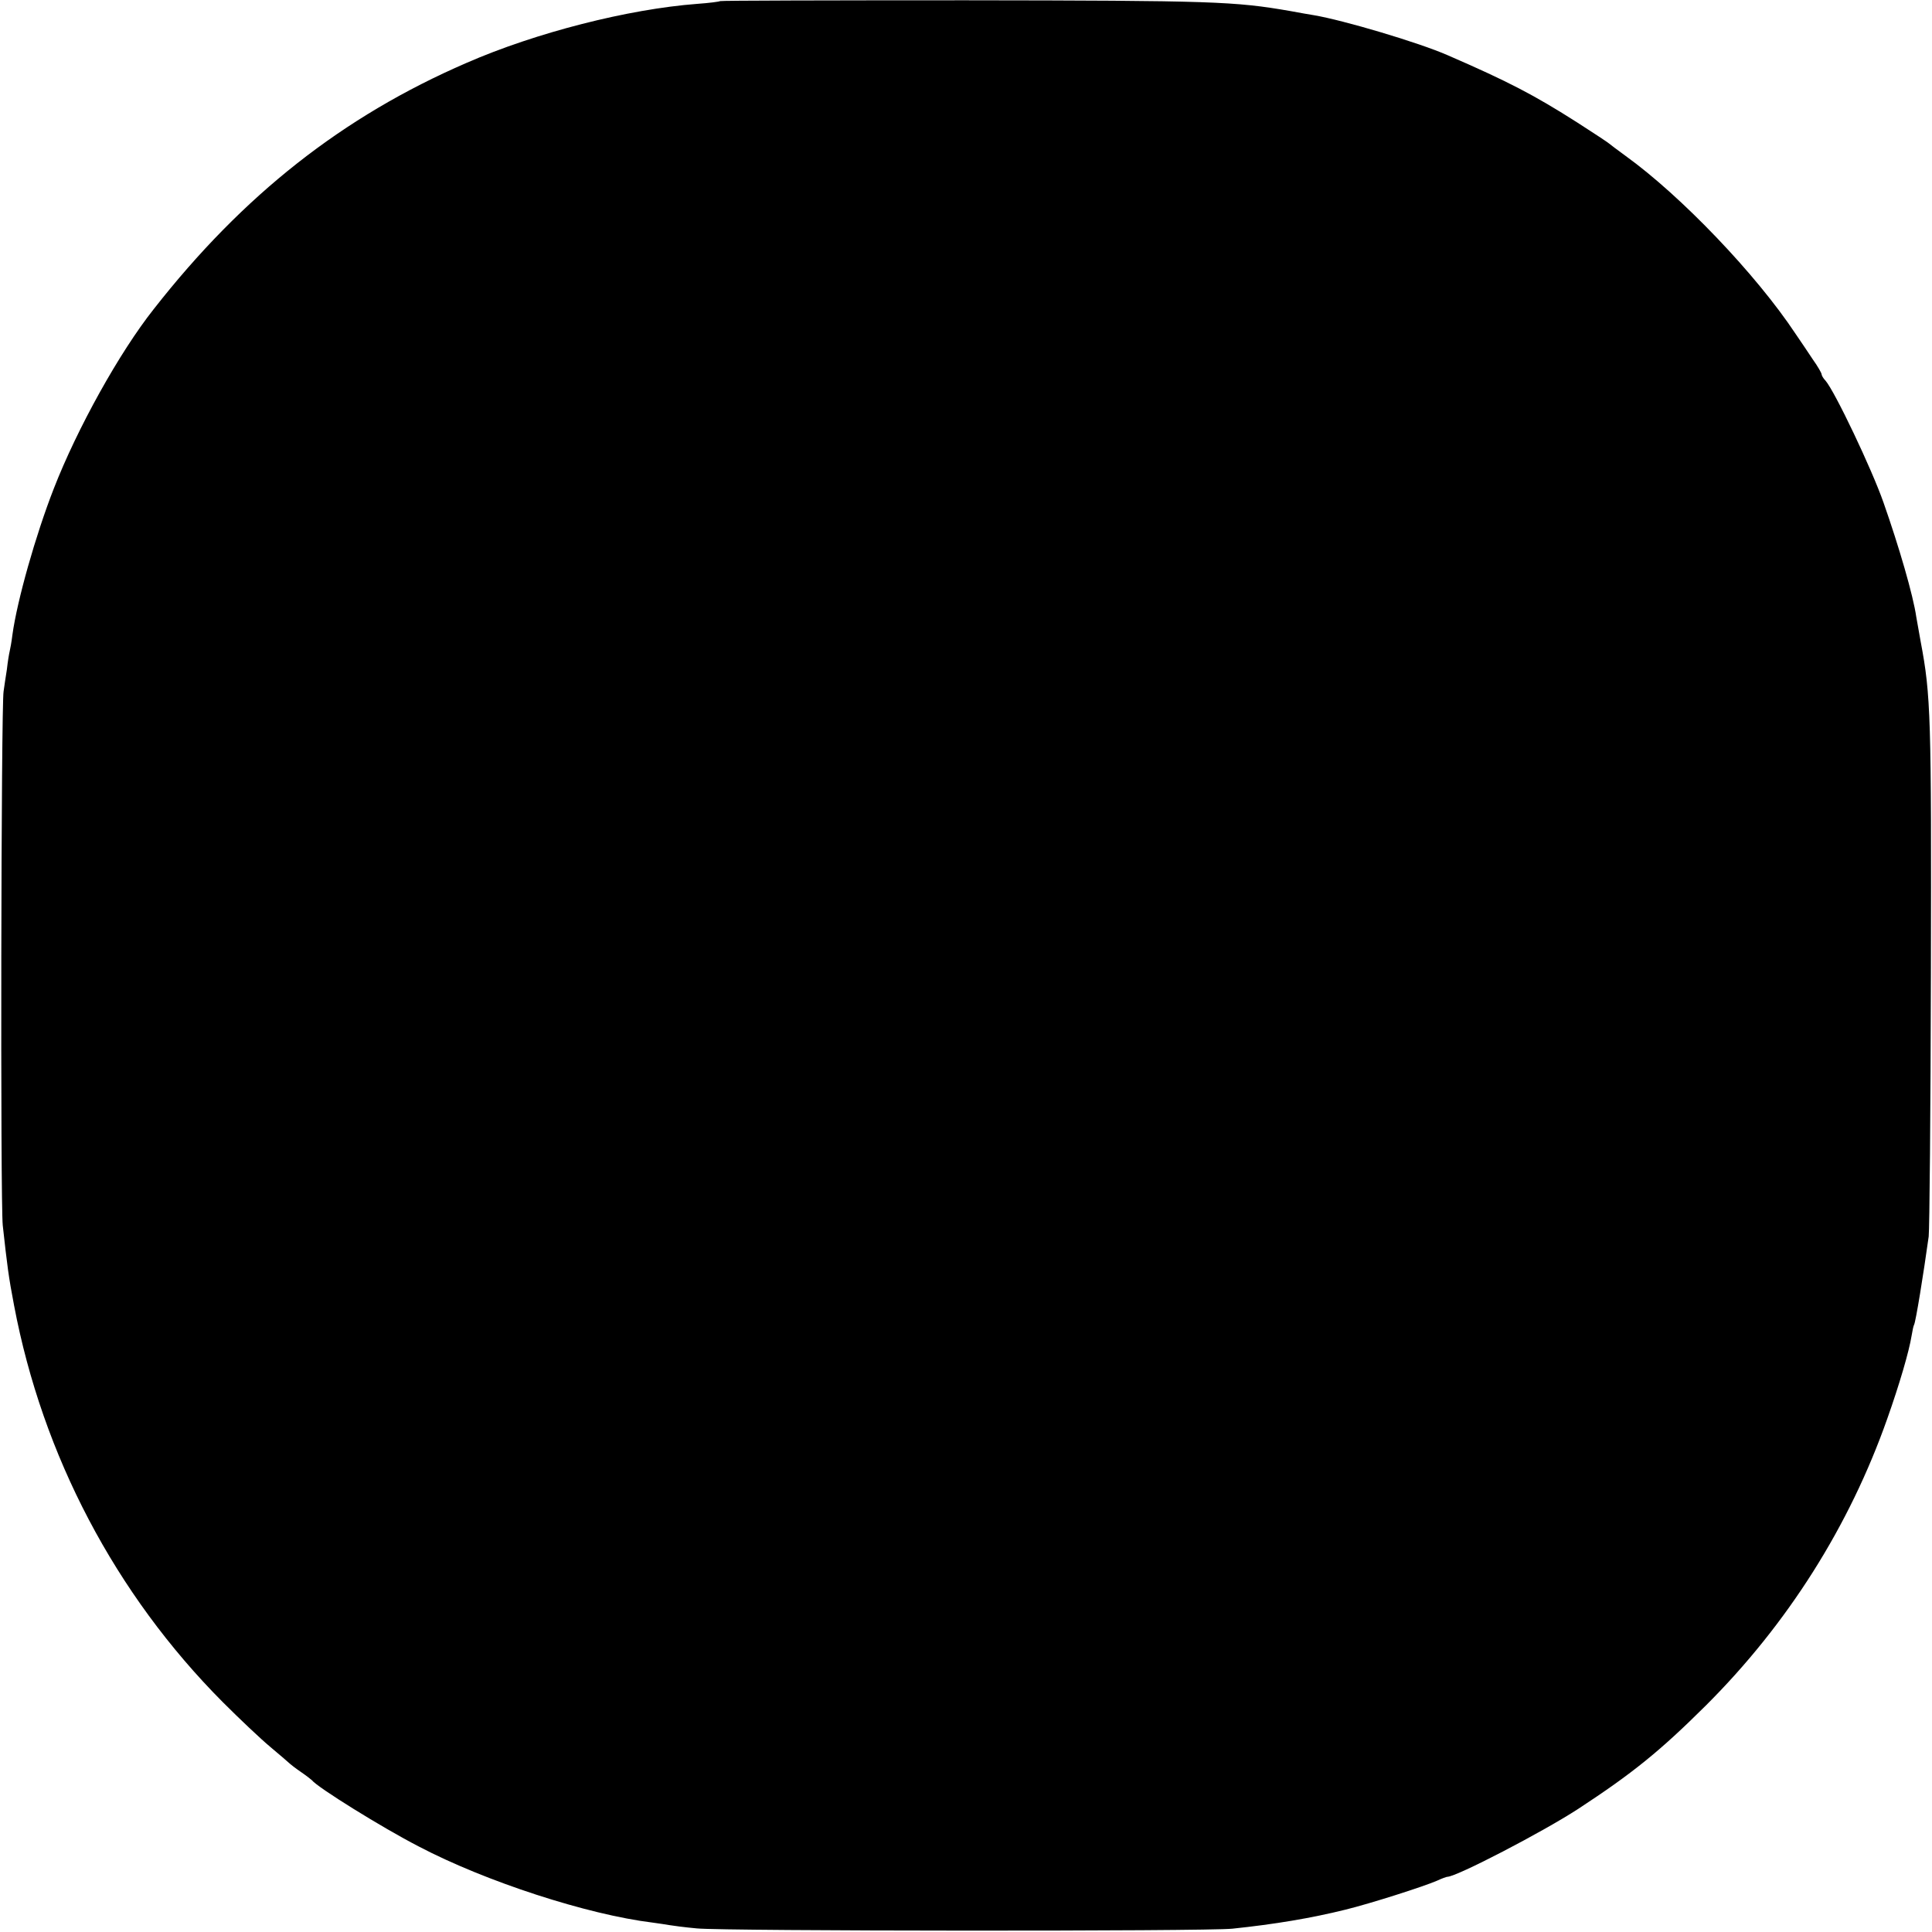 <?xml version="1.0" standalone="no"?>
<!DOCTYPE svg PUBLIC "-//W3C//DTD SVG 20010904//EN"
 "http://www.w3.org/TR/2001/REC-SVG-20010904/DTD/svg10.dtd">
<svg version="1.0" xmlns="http://www.w3.org/2000/svg"
 width="700pt" height="700pt" viewBox="0 0 700 700"
 preserveAspectRatio="xMidYMid meet">
<g transform="translate(0,700) scale(0.1,-0.1)"
fill="#000000" stroke="none">
<path d="M2609 6996 c-2 -2 -40 -7 -83 -10 -250 -19 -584 -104 -836 -214 -448
-194 -809 -478 -1133 -892 -125 -158 -277 -432 -362 -650 -66 -169 -133 -406
-150 -530 -3 -25 -8 -52 -10 -60 -2 -8 -7 -37 -10 -65 -4 -27 -10 -63 -12 -80
-9 -49 -12 -1854 -3 -1935 16 -145 21 -186 41 -290 103 -544 367 -1046 756
-1437 60 -60 137 -133 173 -163 36 -30 67 -57 70 -60 3 -3 21 -17 40 -30 19
-13 37 -27 40 -30 20 -26 255 -172 387 -240 242 -127 611 -247 848 -276 22 -3
49 -7 60 -9 11 -2 56 -8 100 -12 101 -10 1845 -11 1940 -1 153 16 285 38 410
69 90 22 284 84 332 105 17 8 34 14 37 14 33 0 345 162 474 246 197 129 296
209 462 374 297 296 521 651 658 1040 44 124 79 244 88 300 3 19 7 37 9 40 6
10 34 183 53 320 3 25 7 455 8 955 2 928 0 1005 -37 1200 -6 33 -13 74 -16 90
-11 77 -62 253 -119 415 -42 120 -176 402 -210 441 -8 8 -14 19 -14 23 0 4
-14 29 -32 54 -17 26 -45 67 -62 92 -143 216 -415 500 -616 645 -30 22 -57 42
-60 45 -3 3 -54 37 -115 76 -157 100 -249 148 -470 244 -105 46 -378 127 -485
145 -14 2 -52 9 -85 15 -201 35 -282 38 -1176 39 -487 0 -888 -1 -890 -3z"/>
</g>
</svg>
